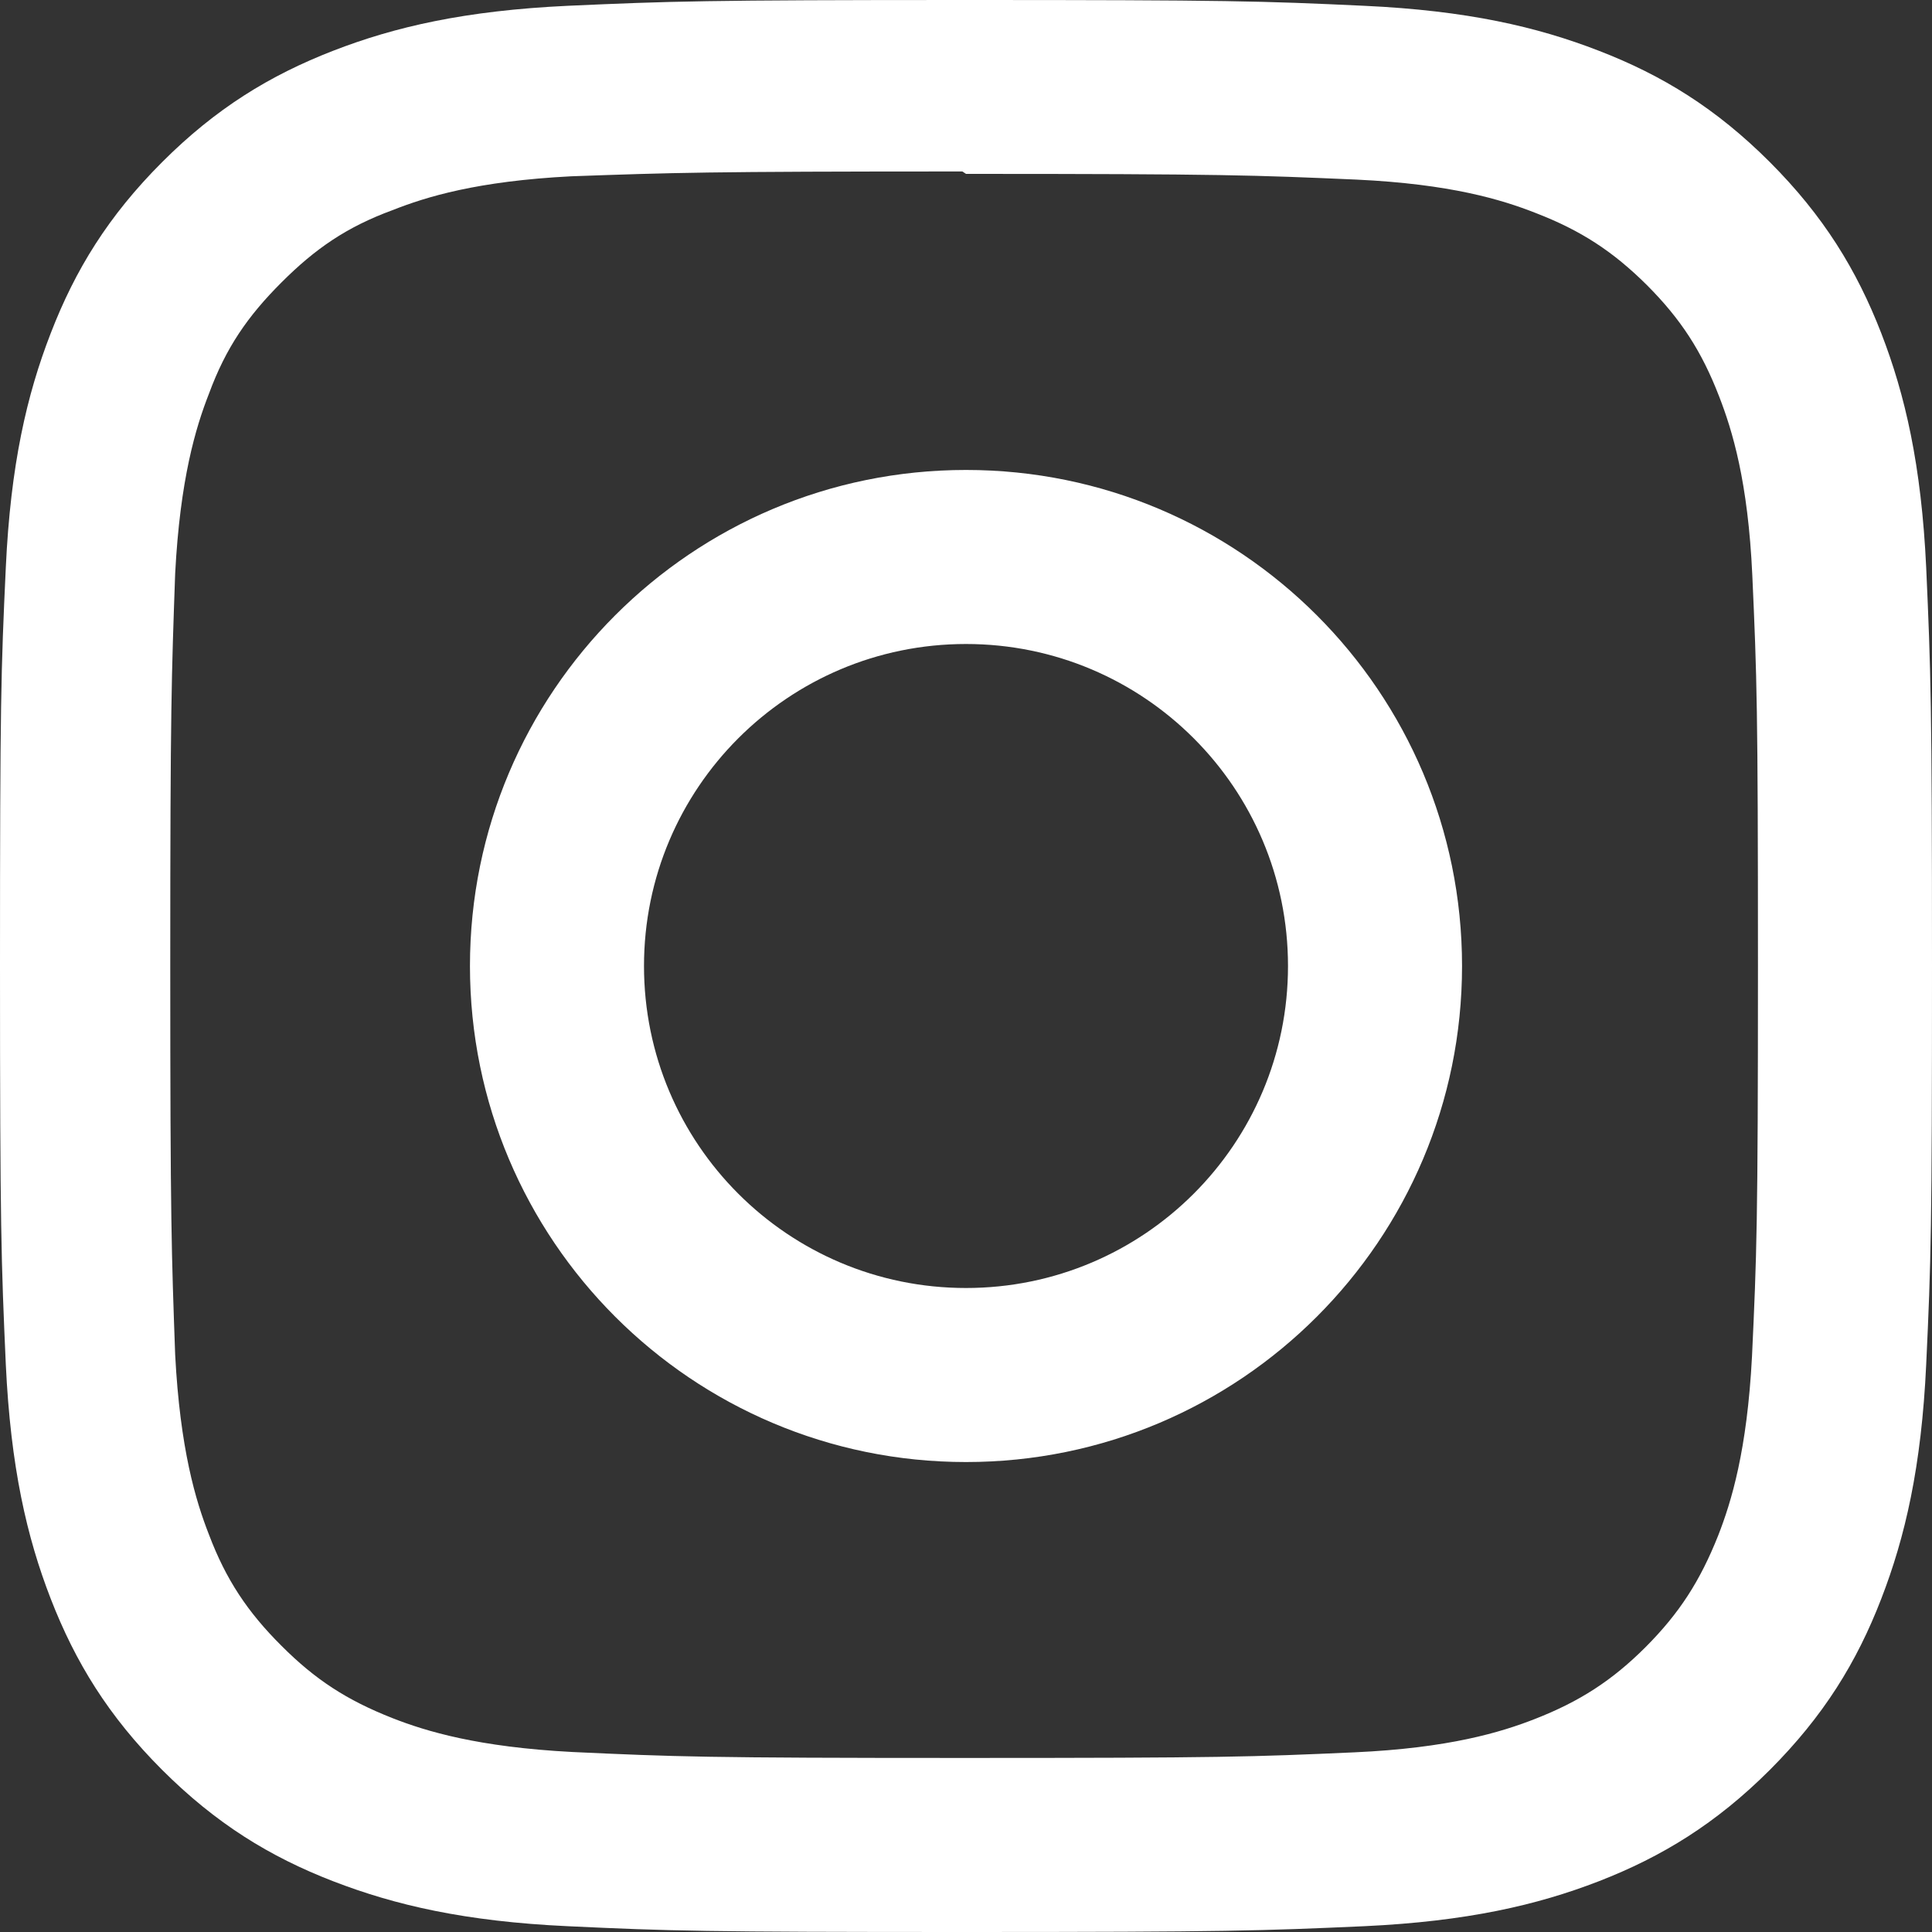 <svg width="24" height="24" xmlns="http://www.w3.org/2000/svg">
 <rect width="100%" height="100%" fill="#333333" stroke="none"/>
 <title>Instagram icon</title>

 <g>
  <title>background</title>
  <rect fill="none" id="canvas_background" height="402" width="582" y="-1" x="-1"/>
 </g>
 <g>
  <title>Layer 1</title>
  <path fill="#ffffff" id="svg_1" d="m12,0c-3.26,0 -3.667,0.015 -4.947,0.072c-1.278,0.06 -2.148,0.261 -2.913,0.558c-0.789,0.306 -1.459,0.717 -2.126,1.384s-1.079,1.336 -1.384,2.126c-0.297,0.765 -0.499,1.635 -0.558,2.913c-0.06,1.28 -0.072,1.687 -0.072,4.947s0.015,3.667 0.072,4.947c0.06,1.277 0.261,2.148 0.558,2.913c0.306,0.788 0.717,1.459 1.384,2.126c0.667,0.666 1.336,1.079 2.126,1.384c0.766,0.296 1.636,0.499 2.913,0.558c1.28,0.06 1.687,0.072 4.947,0.072s3.667,-0.015 4.947,-0.072c1.277,-0.06 2.148,-0.262 2.913,-0.558c0.788,-0.306 1.459,-0.718 2.126,-1.384c0.666,-0.667 1.079,-1.335 1.384,-2.126c0.296,-0.765 0.499,-1.636 0.558,-2.913c0.06,-1.28 0.072,-1.687 0.072,-4.947s-0.015,-3.667 -0.072,-4.947c-0.06,-1.277 -0.262,-2.149 -0.558,-2.913c-0.306,-0.789 -0.718,-1.459 -1.384,-2.126c-0.667,-0.667 -1.335,-1.079 -2.126,-1.384c-0.765,-0.297 -1.636,-0.499 -2.913,-0.558c-1.28,-0.06 -1.687,-0.072 -4.947,-0.072zm0,2.16c3.203,0 3.585,0.016 4.85,0.071c1.17,0.055 1.805,0.249 2.227,0.415c0.562,0.217 0.96,0.477 1.382,0.896c0.419,0.42 0.679,0.819 0.896,1.381c0.164,0.422 0.36,1.057 0.413,2.227c0.057,1.266 0.07,1.646 0.07,4.85s-0.015,3.585 -0.074,4.85c-0.061,1.17 -0.256,1.805 -0.421,2.227c-0.224,0.562 -0.479,0.96 -0.899,1.382c-0.419,0.419 -0.824,0.679 -1.38,0.896c-0.42,0.164 -1.065,0.36 -2.235,0.413c-1.274,0.057 -1.649,0.07 -4.859,0.07c-3.211,0 -3.586,-0.015 -4.859,-0.074c-1.171,-0.061 -1.816,-0.256 -2.236,-0.421c-0.569,-0.224 -0.96,-0.479 -1.379,-0.899c-0.421,-0.419 -0.69,-0.824 -0.9,-1.38c-0.165,-0.42 -0.359,-1.065 -0.42,-2.235c-0.045,-1.26 -0.061,-1.649 -0.061,-4.844c0,-3.196 0.016,-3.586 0.061,-4.861c0.061,-1.17 0.255,-1.814 0.42,-2.234c0.21,-0.57 0.479,-0.96 0.9,-1.381c0.419,-0.419 0.81,-0.689 1.379,-0.898c0.42,-0.166 1.051,-0.361 2.221,-0.421c1.275,-0.045 1.65,-0.06 4.859,-0.06l0.045,0.03zm0,3.678c-3.405,0 -6.162,2.76 -6.162,6.162c0,3.405 2.76,6.162 6.162,6.162c3.405,0 6.162,-2.76 6.162,-6.162c0,-3.405 -2.76,-6.162 -6.162,-6.162zm0,10.162c-2.21,0 -4,-1.79 -4,-4s1.79,-4 4,-4s4,1.79 4,4s-1.79,4 -4,4zm7.846,-20.567c0,0.795 -0.646,1.44 -1.44,1.44c-0.795,0 -1.44,-0.646 -1.44,-1.44c0,-0.794 0.646,-1.439 1.44,-1.439c0.793,-0.001 1.44,0.645 1.44,1.439z"/>
 </g>
</svg>